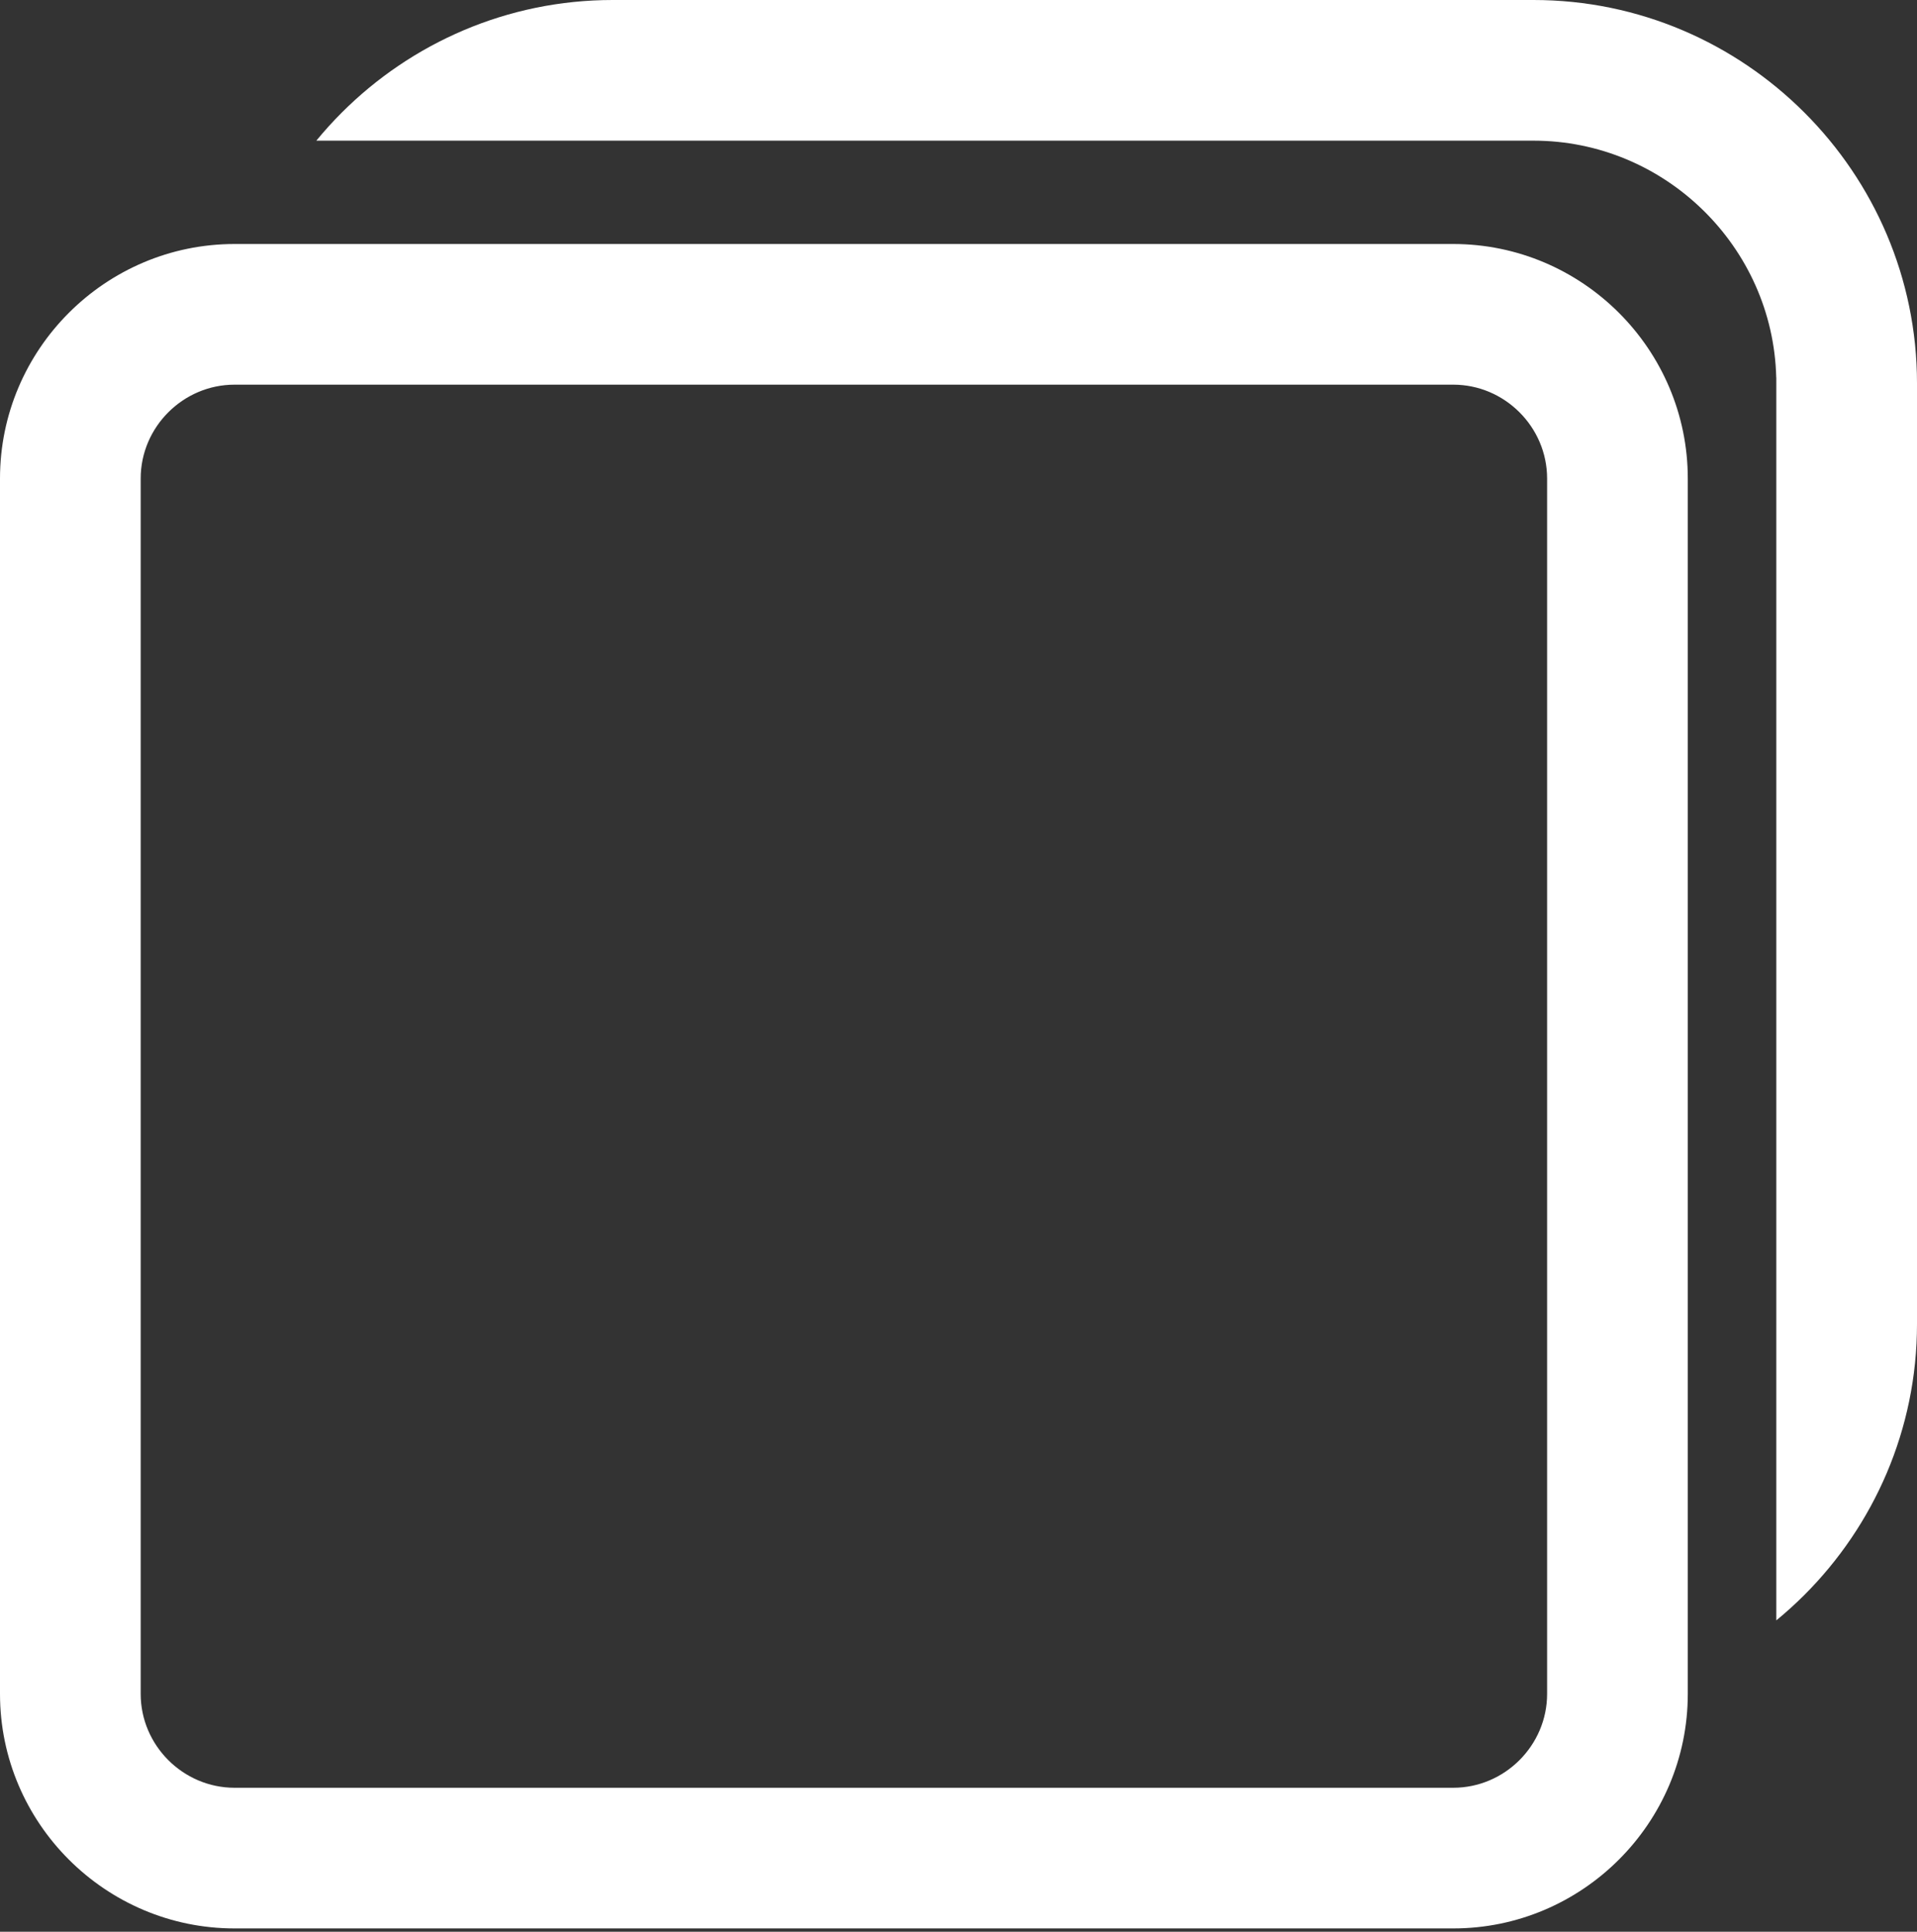 <svg width="509" height="513" viewBox="0 0 509 513" fill="none" xmlns="http://www.w3.org/2000/svg">
<rect x="0" y="0" width="509" height="513" fill="#333333" stroke="none"/>
<g clip-path="url(#clip0_59_91)">
<path d="M62.283 512.123H385.858C420.15 512.123 448.14 484.132 448.14 449.84L448.14 127.08C448.14 92.788 420.15 64.798 385.858 64.798L62.283 64.798C27.991 64.798 0 92.788 0 127.08L0 449.84C0 484.132 27.991 512.123 62.283 512.123ZM471.643 430.32C474.24 428.188 476.73 425.93 479.107 423.555C497.551 405.11 509 379.653 509 351.636L509 101.812C509 45.782 463.219 6.10352e-05 407.188 6.10352e-05H162.671C134.655 6.10352e-05 109.198 11.449 90.753 29.894C88.378 32.269 86.121 34.76 83.99 37.356L407.188 37.356C441.998 37.356 470.788 65.473 471.626 100.257H471.643V101.398L471.645 101.812L471.645 351.636L471.643 352.05V430.32ZM385.858 474.768L62.283 474.768C48.609 474.768 37.355 463.514 37.355 449.84L37.355 127.08C37.355 113.406 48.609 102.152 62.283 102.152L385.858 102.152C399.532 102.152 410.785 113.406 410.785 127.08L410.785 449.84C410.785 463.514 399.532 474.768 385.858 474.768Z" fill="white"/>
</g>
<defs>
<clipPath id="clip0_59_91">
<rect width="509" height="512.123" fill="white" transform="matrix(1 0 0 -1 0 512.123)"/>
</clipPath>
</defs>
</svg>
